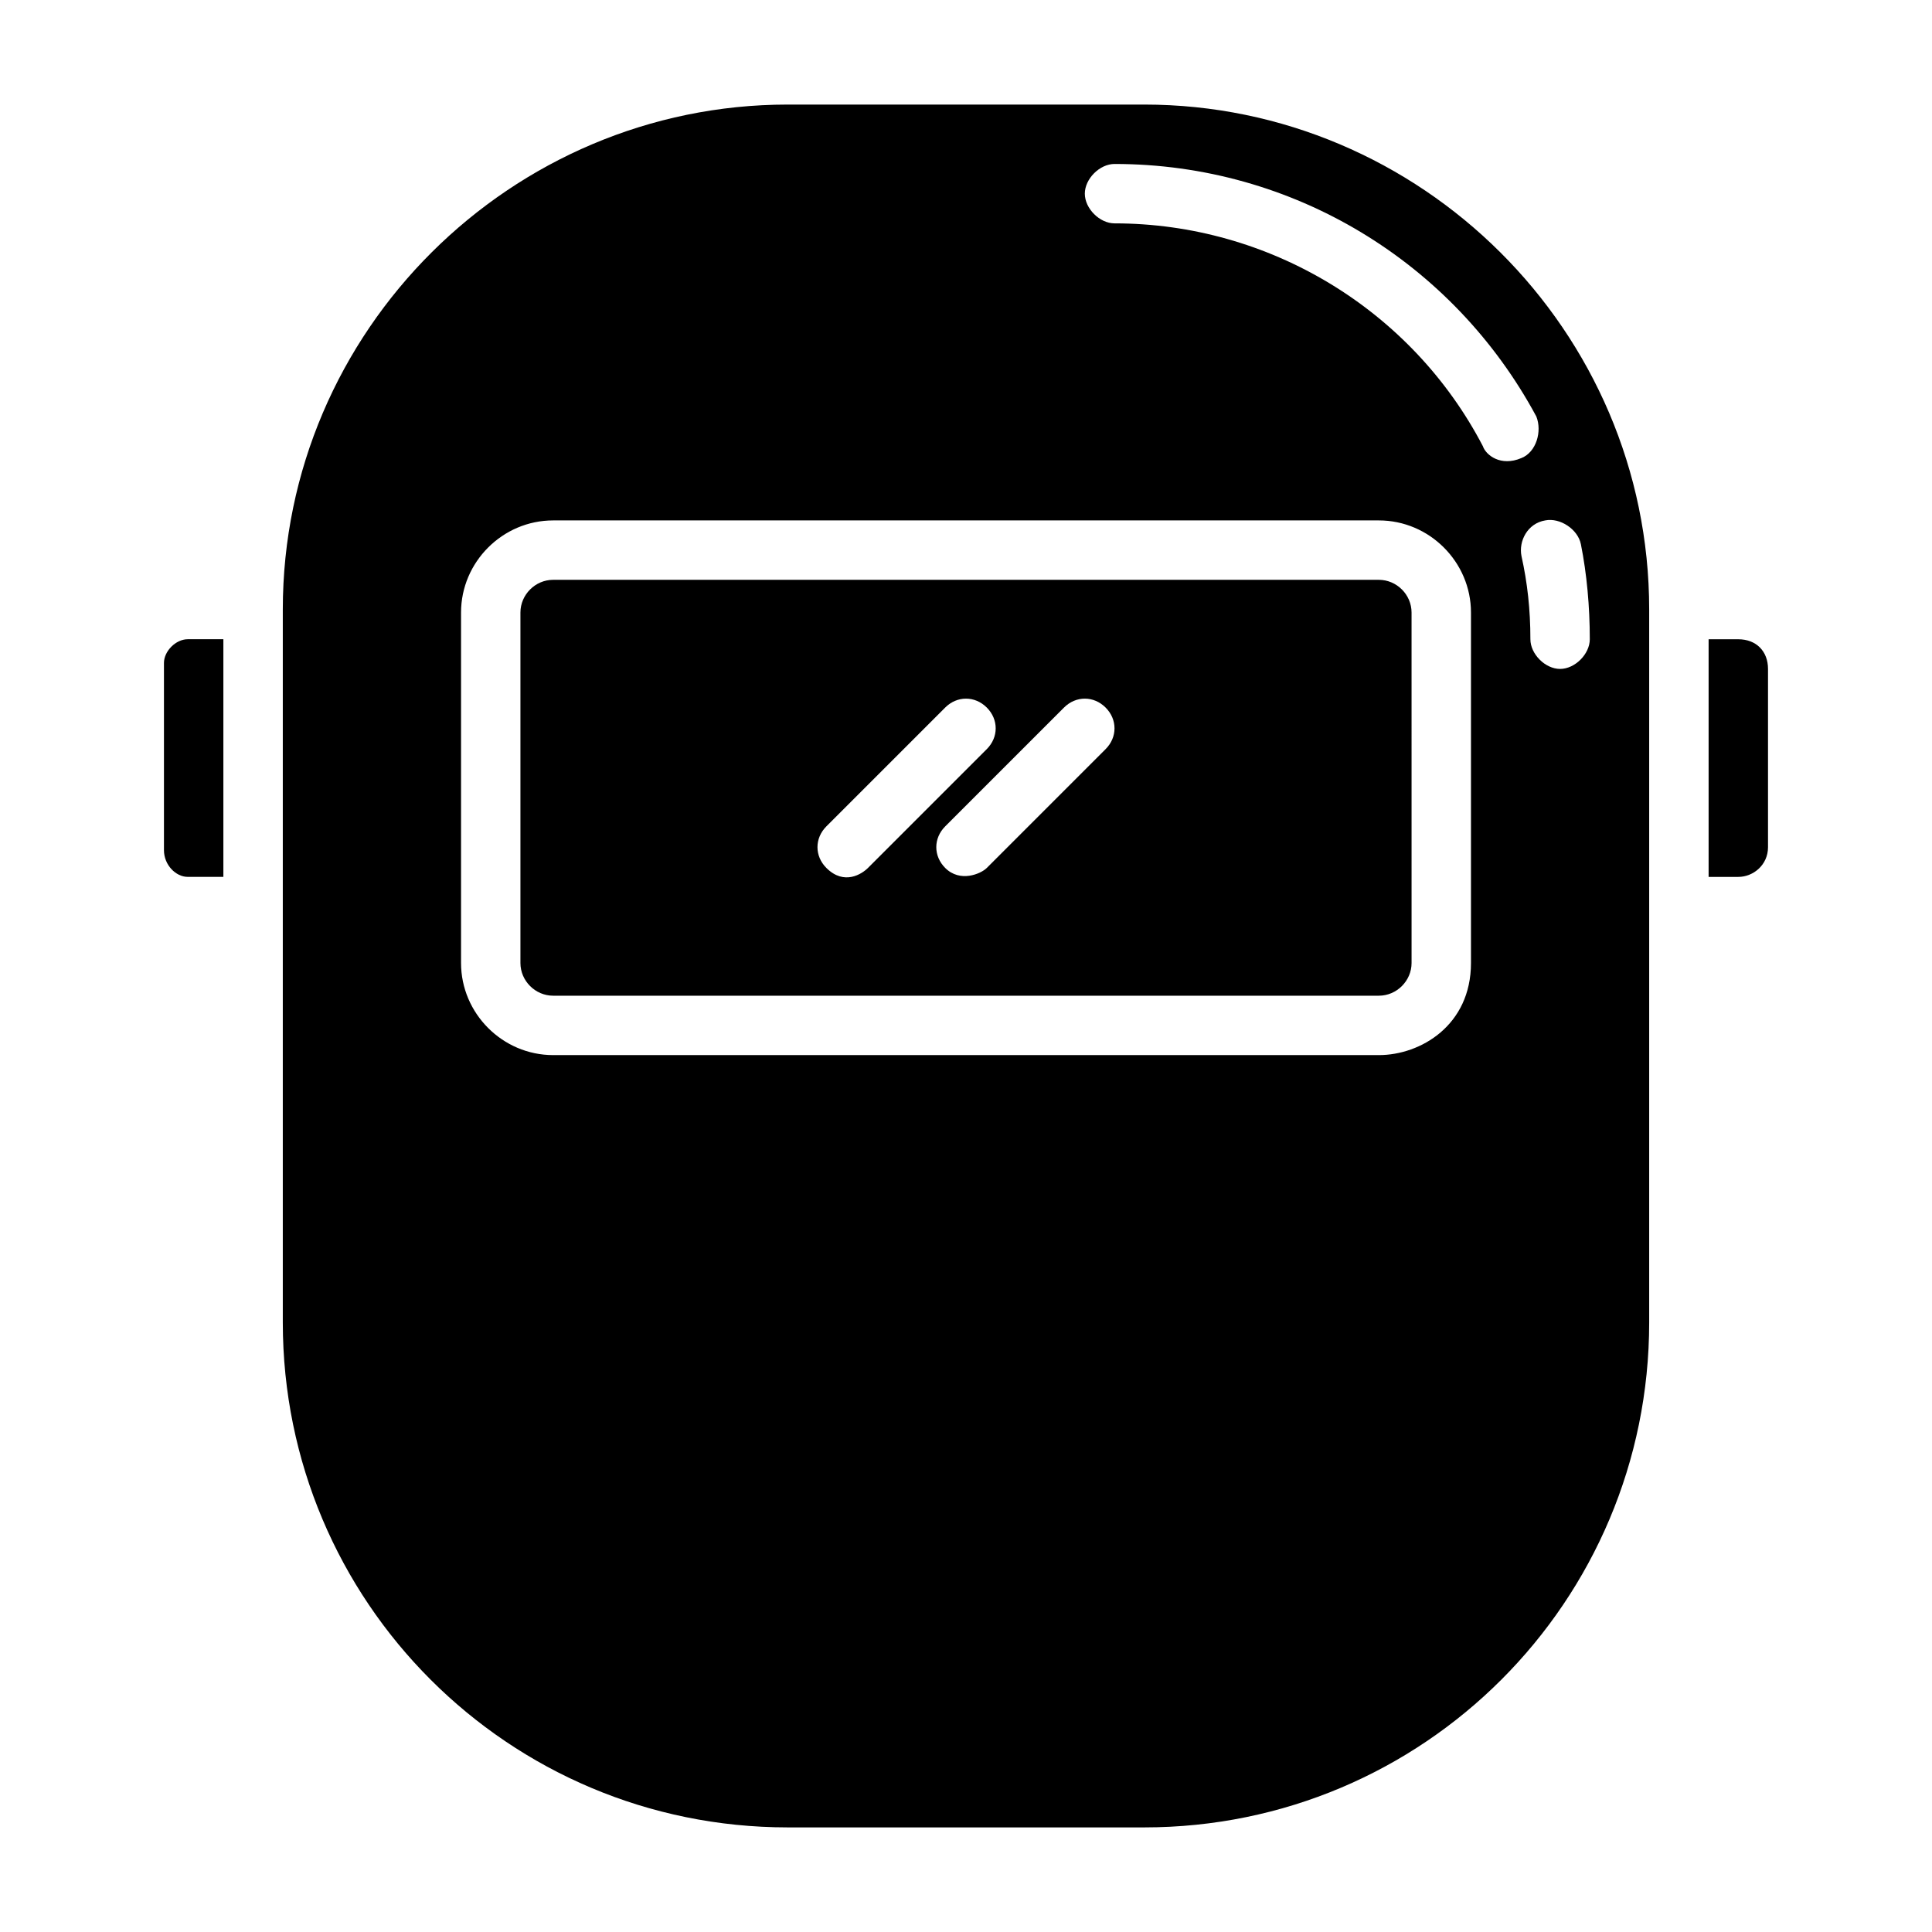 <?xml version="1.0" encoding="UTF-8"?>
<!-- Uploaded to: SVG Repo, www.svgrepo.com, Generator: SVG Repo Mixer Tools -->
<svg fill="#000000" width="800px" height="800px" version="1.1" viewBox="144 144 512 512" xmlns="http://www.w3.org/2000/svg">
 <g>
  <path d="m447.23 171.71h-94.465c-73.211 0-133.82 59.828-133.82 133.82v188.93c0 73.996 59.828 133.82 133.82 133.82h94.465c73.996 0 133.82-59.828 133.82-133.82v-188.93c0-73.996-60.613-133.82-133.82-133.82zm86.594 227.5c0 16.531-13.383 24.402-24.402 24.402h-218.84c-13.383 0-24.402-11.02-24.402-24.402v-92.891c0-13.383 11.02-24.402 24.402-24.402h218.84c13.383 0 24.402 11.02 24.402 24.402zm29.125-111c1.574 7.871 2.363 16.531 2.363 25.191 0 3.938-3.938 7.871-7.871 7.871-3.938 0-7.871-3.938-7.871-7.871 0-7.871-0.789-14.957-2.363-22.043-0.789-3.938 1.574-8.66 6.297-9.445 3.934-0.785 8.66 2.363 9.445 6.297zm-15.742-22.828c-5.512 2.363-9.445-0.789-10.234-3.148-18.895-36.211-56.68-59.039-97.613-59.039-3.938 0-7.871-3.938-7.871-7.871 0-3.938 3.938-7.871 7.871-7.871 47.23 0 89.742 25.977 111.78 66.914 1.574 3.93 0 9.441-3.934 11.016z"/>
  <path d="m509.42 297.66h-218.84c-4.723 0-8.66 3.938-8.66 8.66v92.891c0 4.723 3.938 8.66 8.66 8.66h218.84c4.723 0 8.66-3.938 8.66-8.66l-0.004-92.895c0-4.723-3.934-8.656-8.66-8.656zm-146.42 76.355c-3.148-3.148-3.148-7.871 0-11.02l31.488-31.488c3.148-3.148 7.871-3.148 11.02 0 3.148 3.148 3.148 7.871 0 11.02l-31.488 31.488c-1.574 1.574-6.297 4.723-11.02 0zm73.996-31.488-31.488 31.488c-1.574 1.574-7.086 3.938-11.02 0-3.148-3.148-3.148-7.871 0-11.02l31.488-31.488c3.148-3.148 7.871-3.148 11.02 0 3.148 3.148 3.148 7.871 0 11.02z"/>
  <path d="m604.67 313.41h-7.871v62.977h7.871c3.938 0 7.871-3.148 7.871-7.871v-47.234c0-4.723-3.148-7.871-7.871-7.871z"/>
  <path d="m187.45 319.7v49.594c0 3.938 3.148 7.086 6.297 7.086h9.449v-62.977h-9.449c-3.148 0-6.297 3.148-6.297 6.297z"/>
 </g>
</svg>
